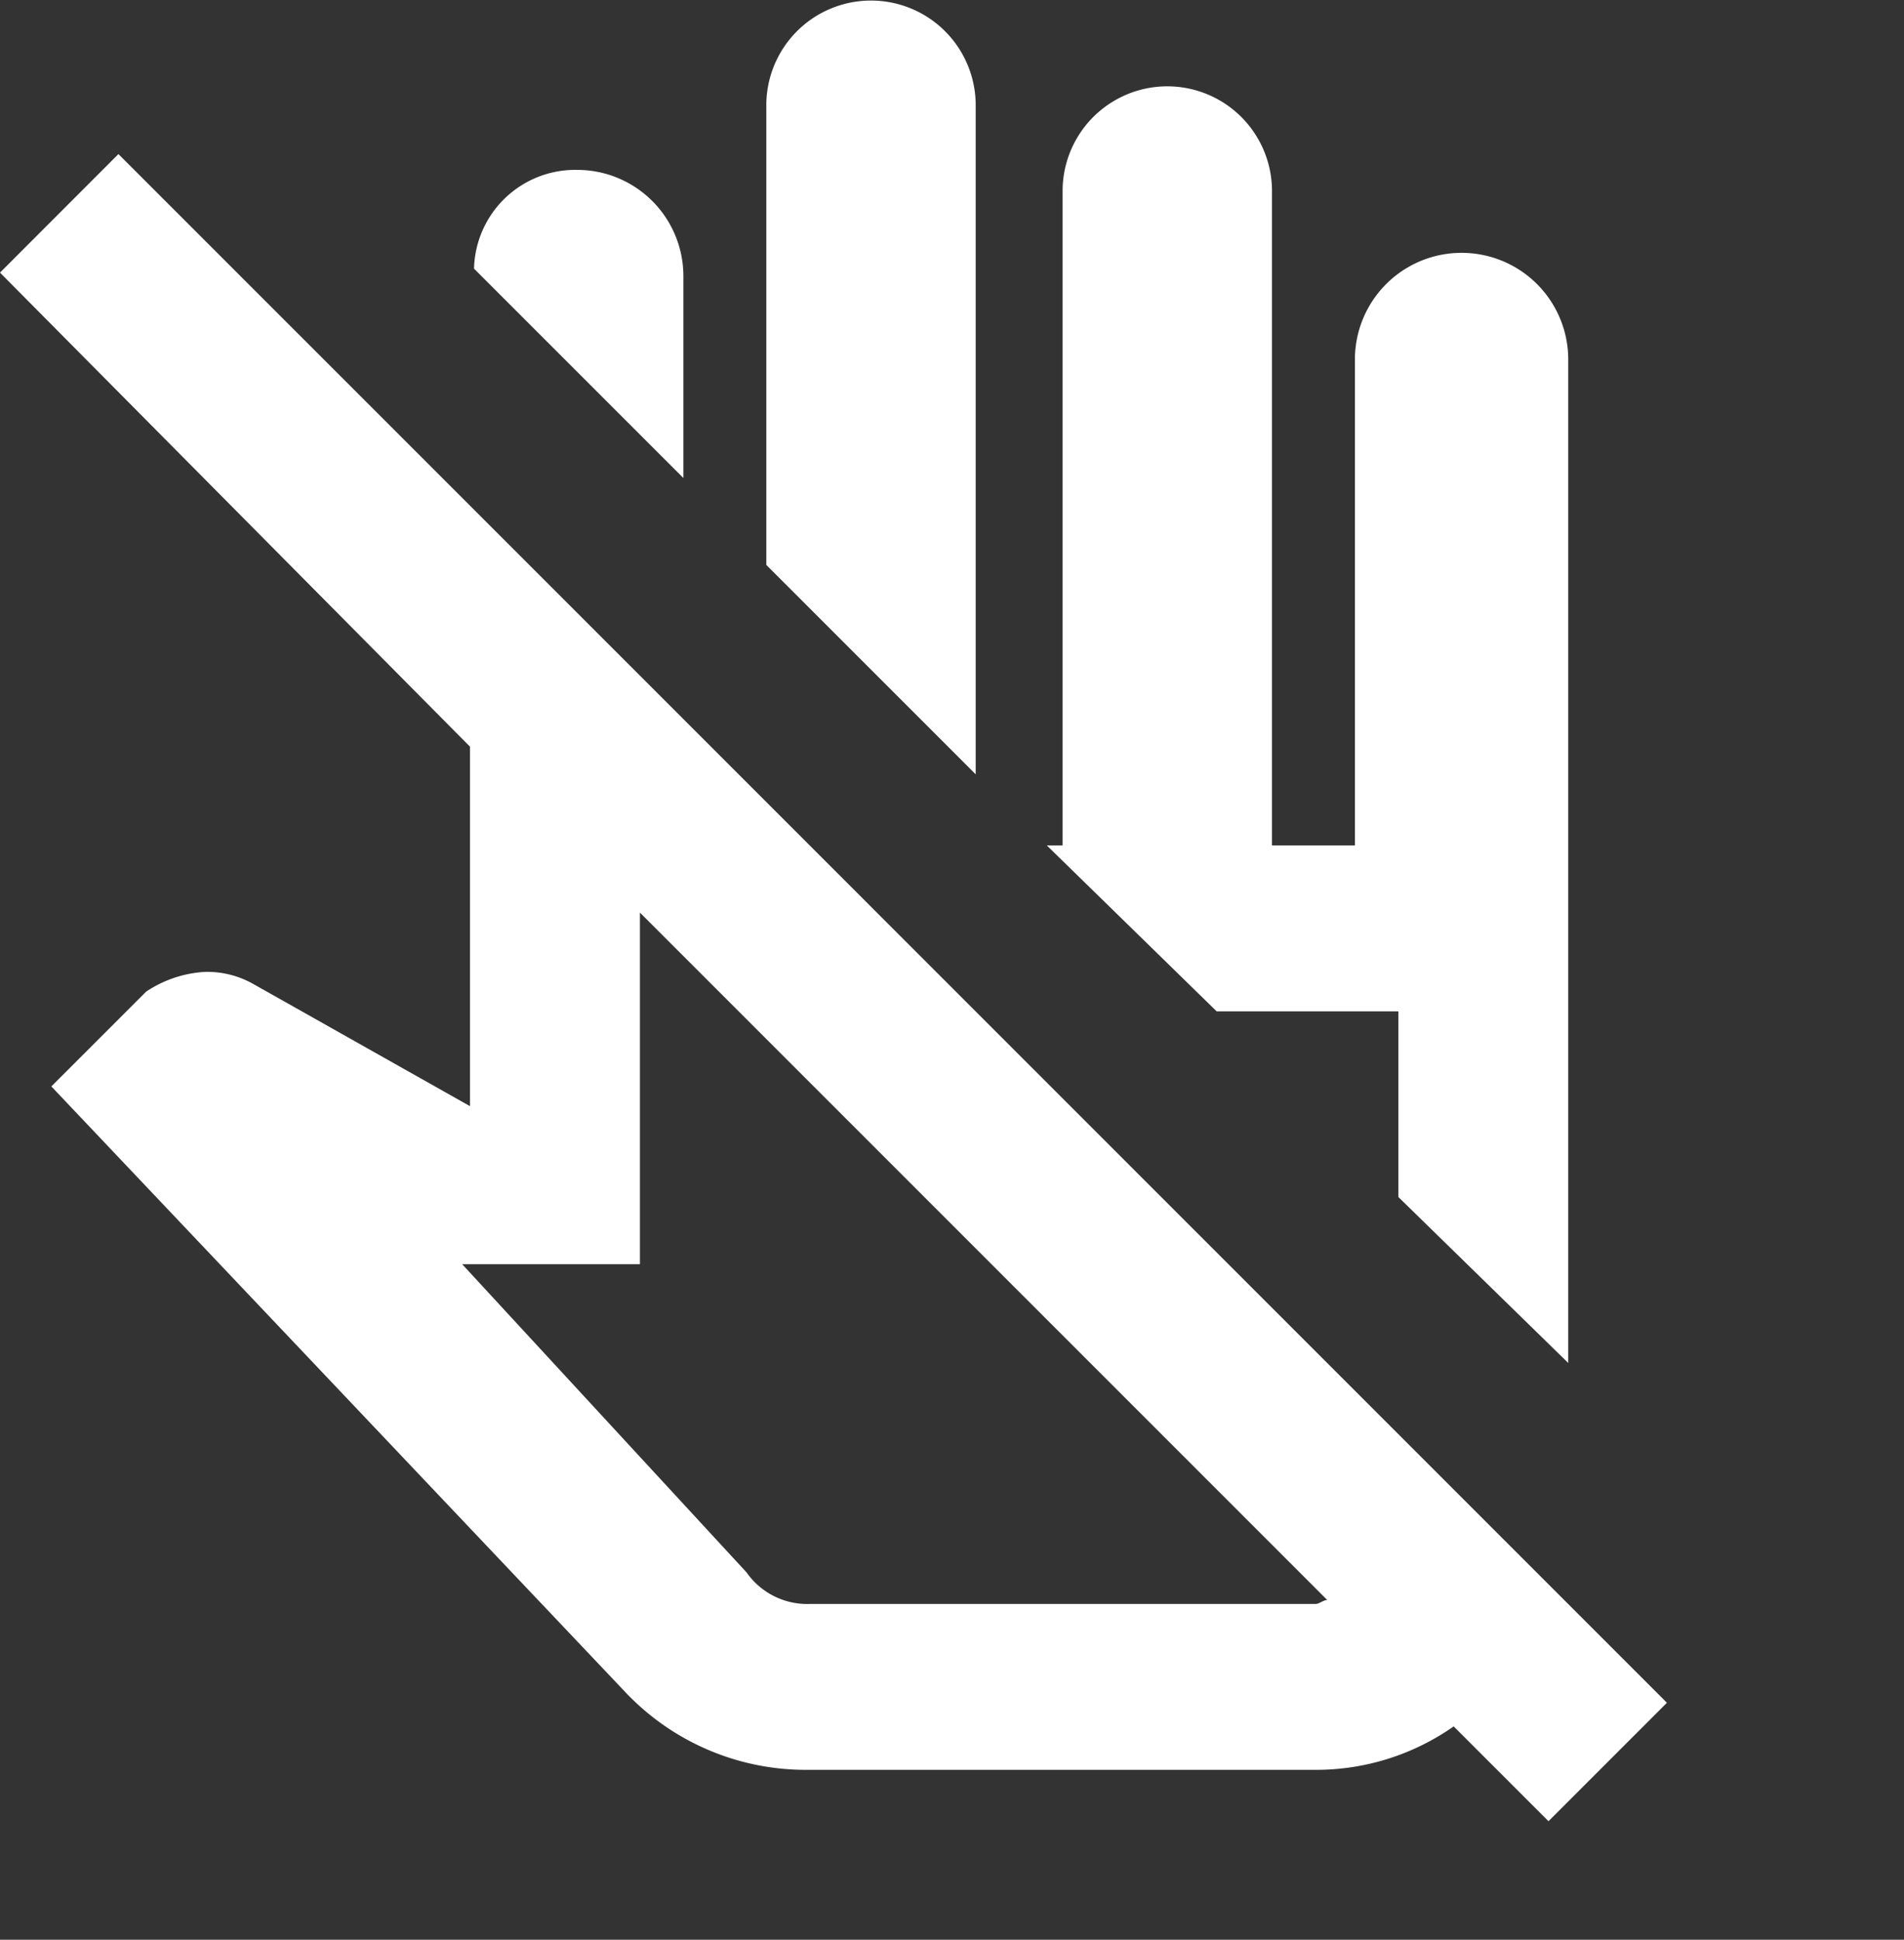 <svg xmlns="http://www.w3.org/2000/svg" width="101.279" height="103.17" viewBox="0 0 101.279 103.17">
  <rect x="0" y="0" width="101.279" height="103.17" fill="#333333" stroke="none"/>
  <path id="do_not_touch" data-name="do not touch" d="M6.3,8.195,0,14.5,25,39.713V58.834L13.448,52.321a4.991,4.991,0,0,0-2.521-.63,6.253,6.253,0,0,0-3.152,1.051L2.732,57.784,33.2,89.933a13.211,13.211,0,0,0,9.666,4.2H69.971a12.737,12.737,0,0,0,7.354-2.311l5.043,5.043,6.3-6.3ZM69.971,85.31h-26.9a3.939,3.939,0,0,1-3.362-1.681L24.584,67.239H34.04v-18.7L70.6,85.1C70.391,85.1,70.181,85.31,69.971,85.31ZM64.718,53.791h9.666v9.876l9.035,8.825V19.121a5.673,5.673,0,1,0-11.347,0V44.966H67.66V10.086a5.569,5.569,0,0,0-11.137,0v34.88h-.84ZM51.9,41.184V5.673a5.569,5.569,0,1,0-11.137,0V30.048ZM36.351,25.425V14.709a5.65,5.65,0,0,0-5.673-5.673,5.383,5.383,0,0,0-5.463,5.253Zm64.928,77.745" fill="#fff"/>
</svg>
